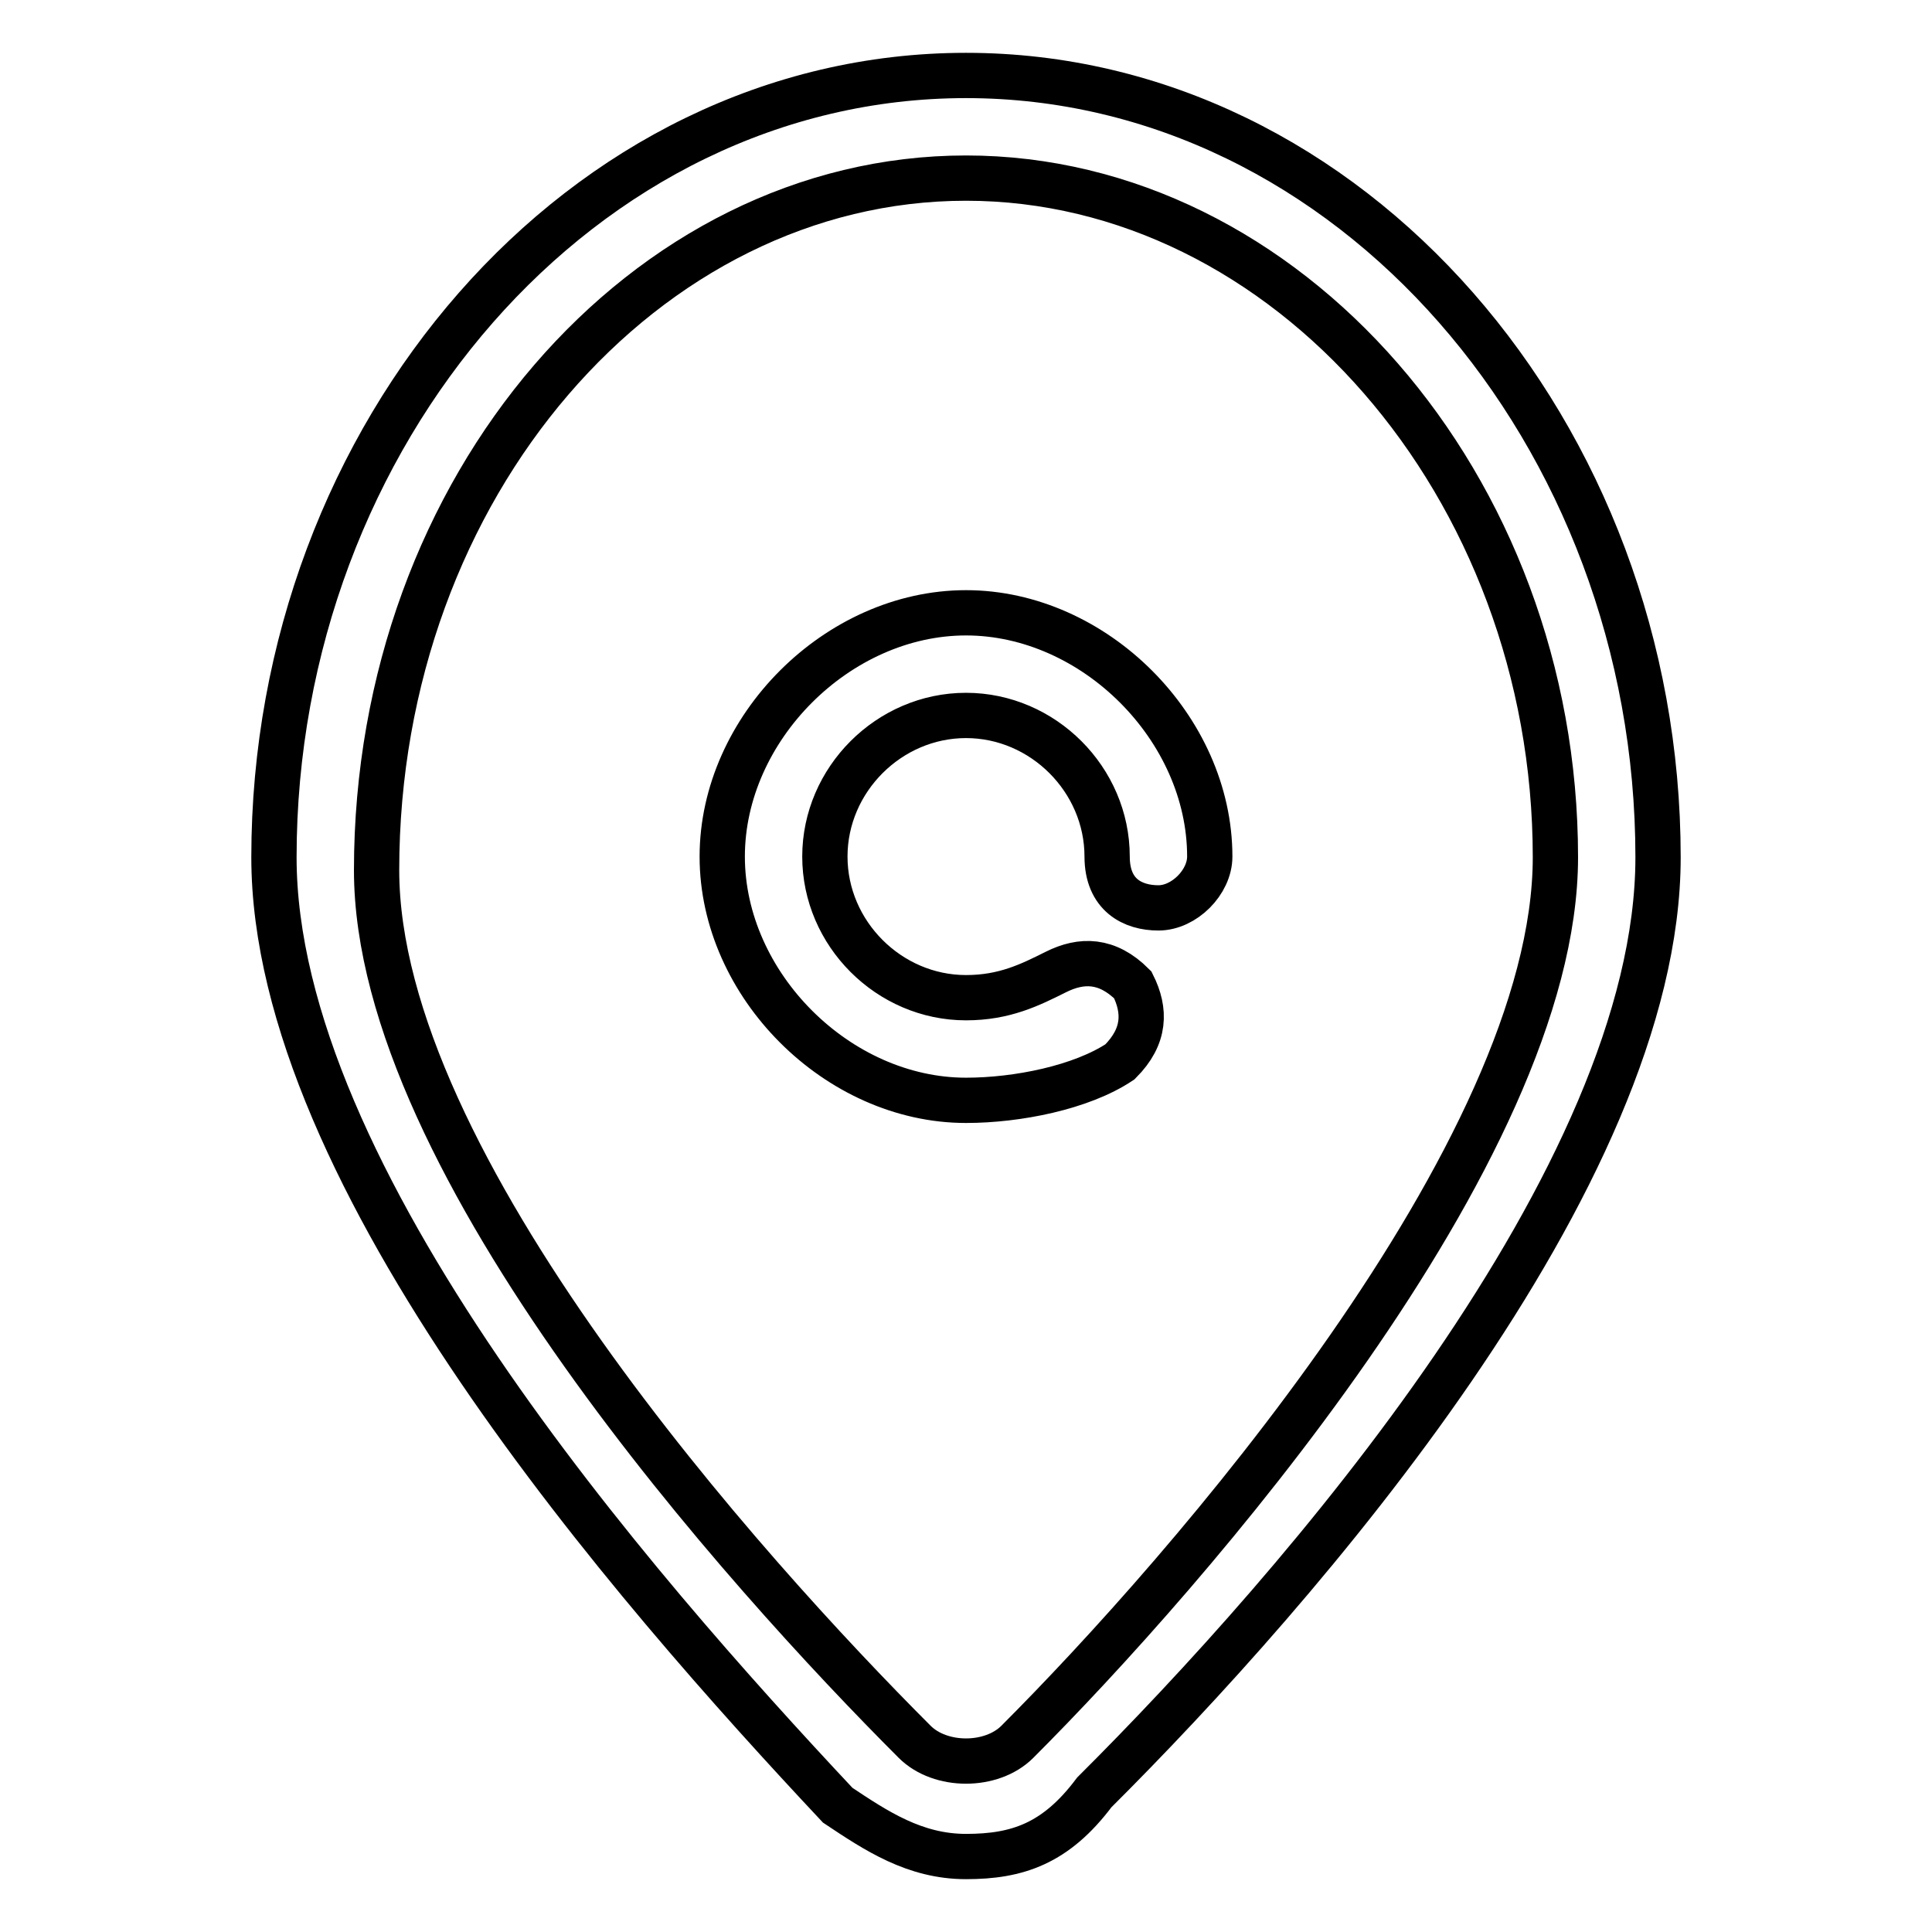 <?xml version="1.0" encoding="utf-8"?>
<!-- Svg Vector Icons : http://www.onlinewebfonts.com/icon -->
<!DOCTYPE svg PUBLIC "-//W3C//DTD SVG 1.1//EN" "http://www.w3.org/Graphics/SVG/1.1/DTD/svg11.dtd">
<svg version="1.1" xmlns="http://www.w3.org/2000/svg" xmlns:xlink="http://www.w3.org/1999/xlink" x="0px" y="0px" viewBox="0 0 256 256" enable-background="new 0 0 256 256" xml:space="preserve">
<g> <path stroke-width="6" fill-opacity="0" stroke="#000000"  d="M128,246c-6.8,0-11.9-3.4-17-6.8C83.9,210.3,36.3,156,36.3,113.6C36.3,57.5,77.1,10,128,10 c50.9,0,91.7,47.5,91.7,103.6c0,42.4-47.5,96.8-74.7,123.9C139.9,244.3,134.8,246,128,246z M128,23.6c-42.4,0-78.1,40.7-78.1,91.7 c0,39,49.2,93.4,71.3,115.5c3.4,3.4,10.2,3.4,13.6,0c22.1-22.1,71.3-78.1,71.3-117.2C206.1,64.3,170.4,23.6,128,23.6z M128,145.8 c-17,0-32.3-15.3-32.3-32.3c0-17,15.3-32.3,32.3-32.3c17,0,32.3,15.3,32.3,32.3c0,3.4-3.4,6.8-6.8,6.8c-3.4,0-6.8-1.7-6.8-6.8 c0-10.2-8.5-18.7-18.7-18.7s-18.7,8.5-18.7,18.7s8.5,18.7,18.7,18.7c5.1,0,8.5-1.7,11.9-3.4c3.4-1.7,6.8-1.7,10.2,1.7 c1.7,3.4,1.7,6.8-1.7,10.2C143.3,144.1,134.8,145.8,128,145.8z"/></g>
</svg>